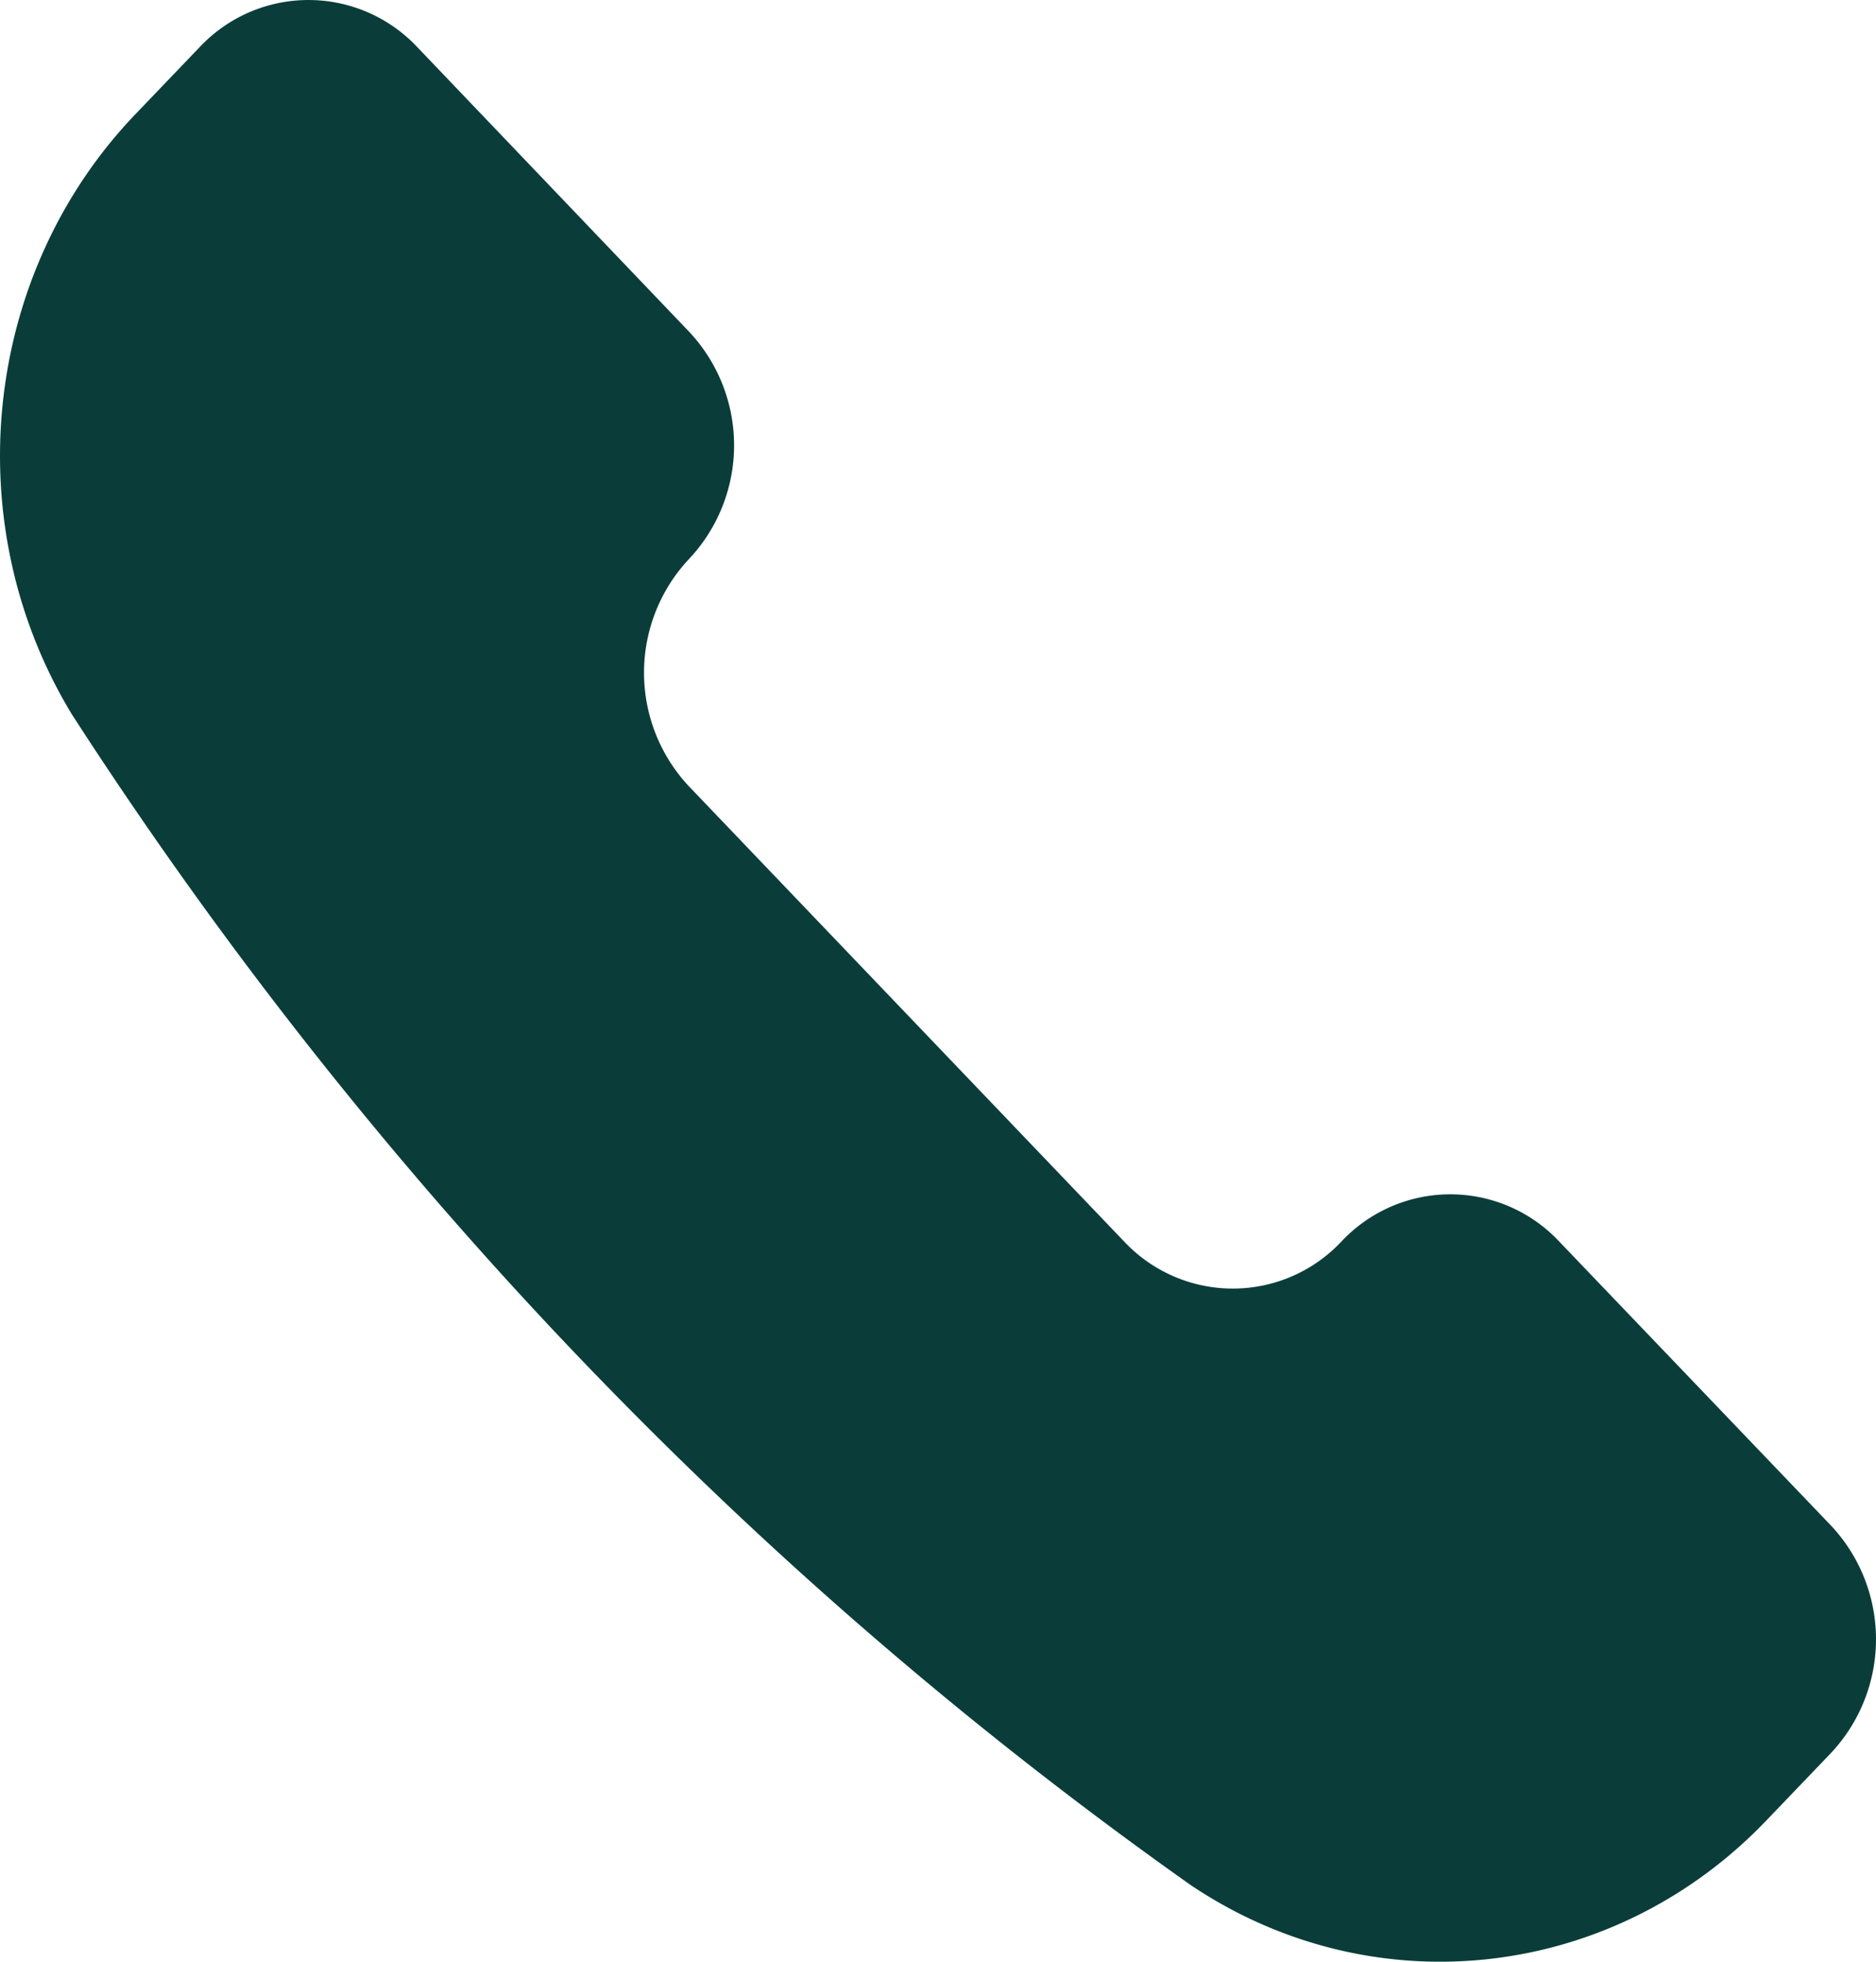 <svg xmlns="http://www.w3.org/2000/svg" width="22" height="23" viewBox="0 0 22 23">
    <path fill="#0A3D3A" fill-rule="evenodd" d="M13.972 22.108l.012.007c2.14 1.424 4.938 1.103 6.731-.772l.757-.79a1.948 1.948 0 0 0 0-2.667l-3.188-3.331a1.75 1.75 0 0 0-2.552 0 1.747 1.747 0 0 1-2.55 0L8.08 9.22a1.948 1.948 0 0 1 0-2.666 1.945 1.945 0 0 0 0-2.666L4.893.552a1.75 1.75 0 0 0-2.551 0l-.757.79c-1.793 1.876-2.1 4.8-.74 7.037l.008.012c3.494 5.407 7.948 10.063 13.12 13.717z"/>
</svg>
